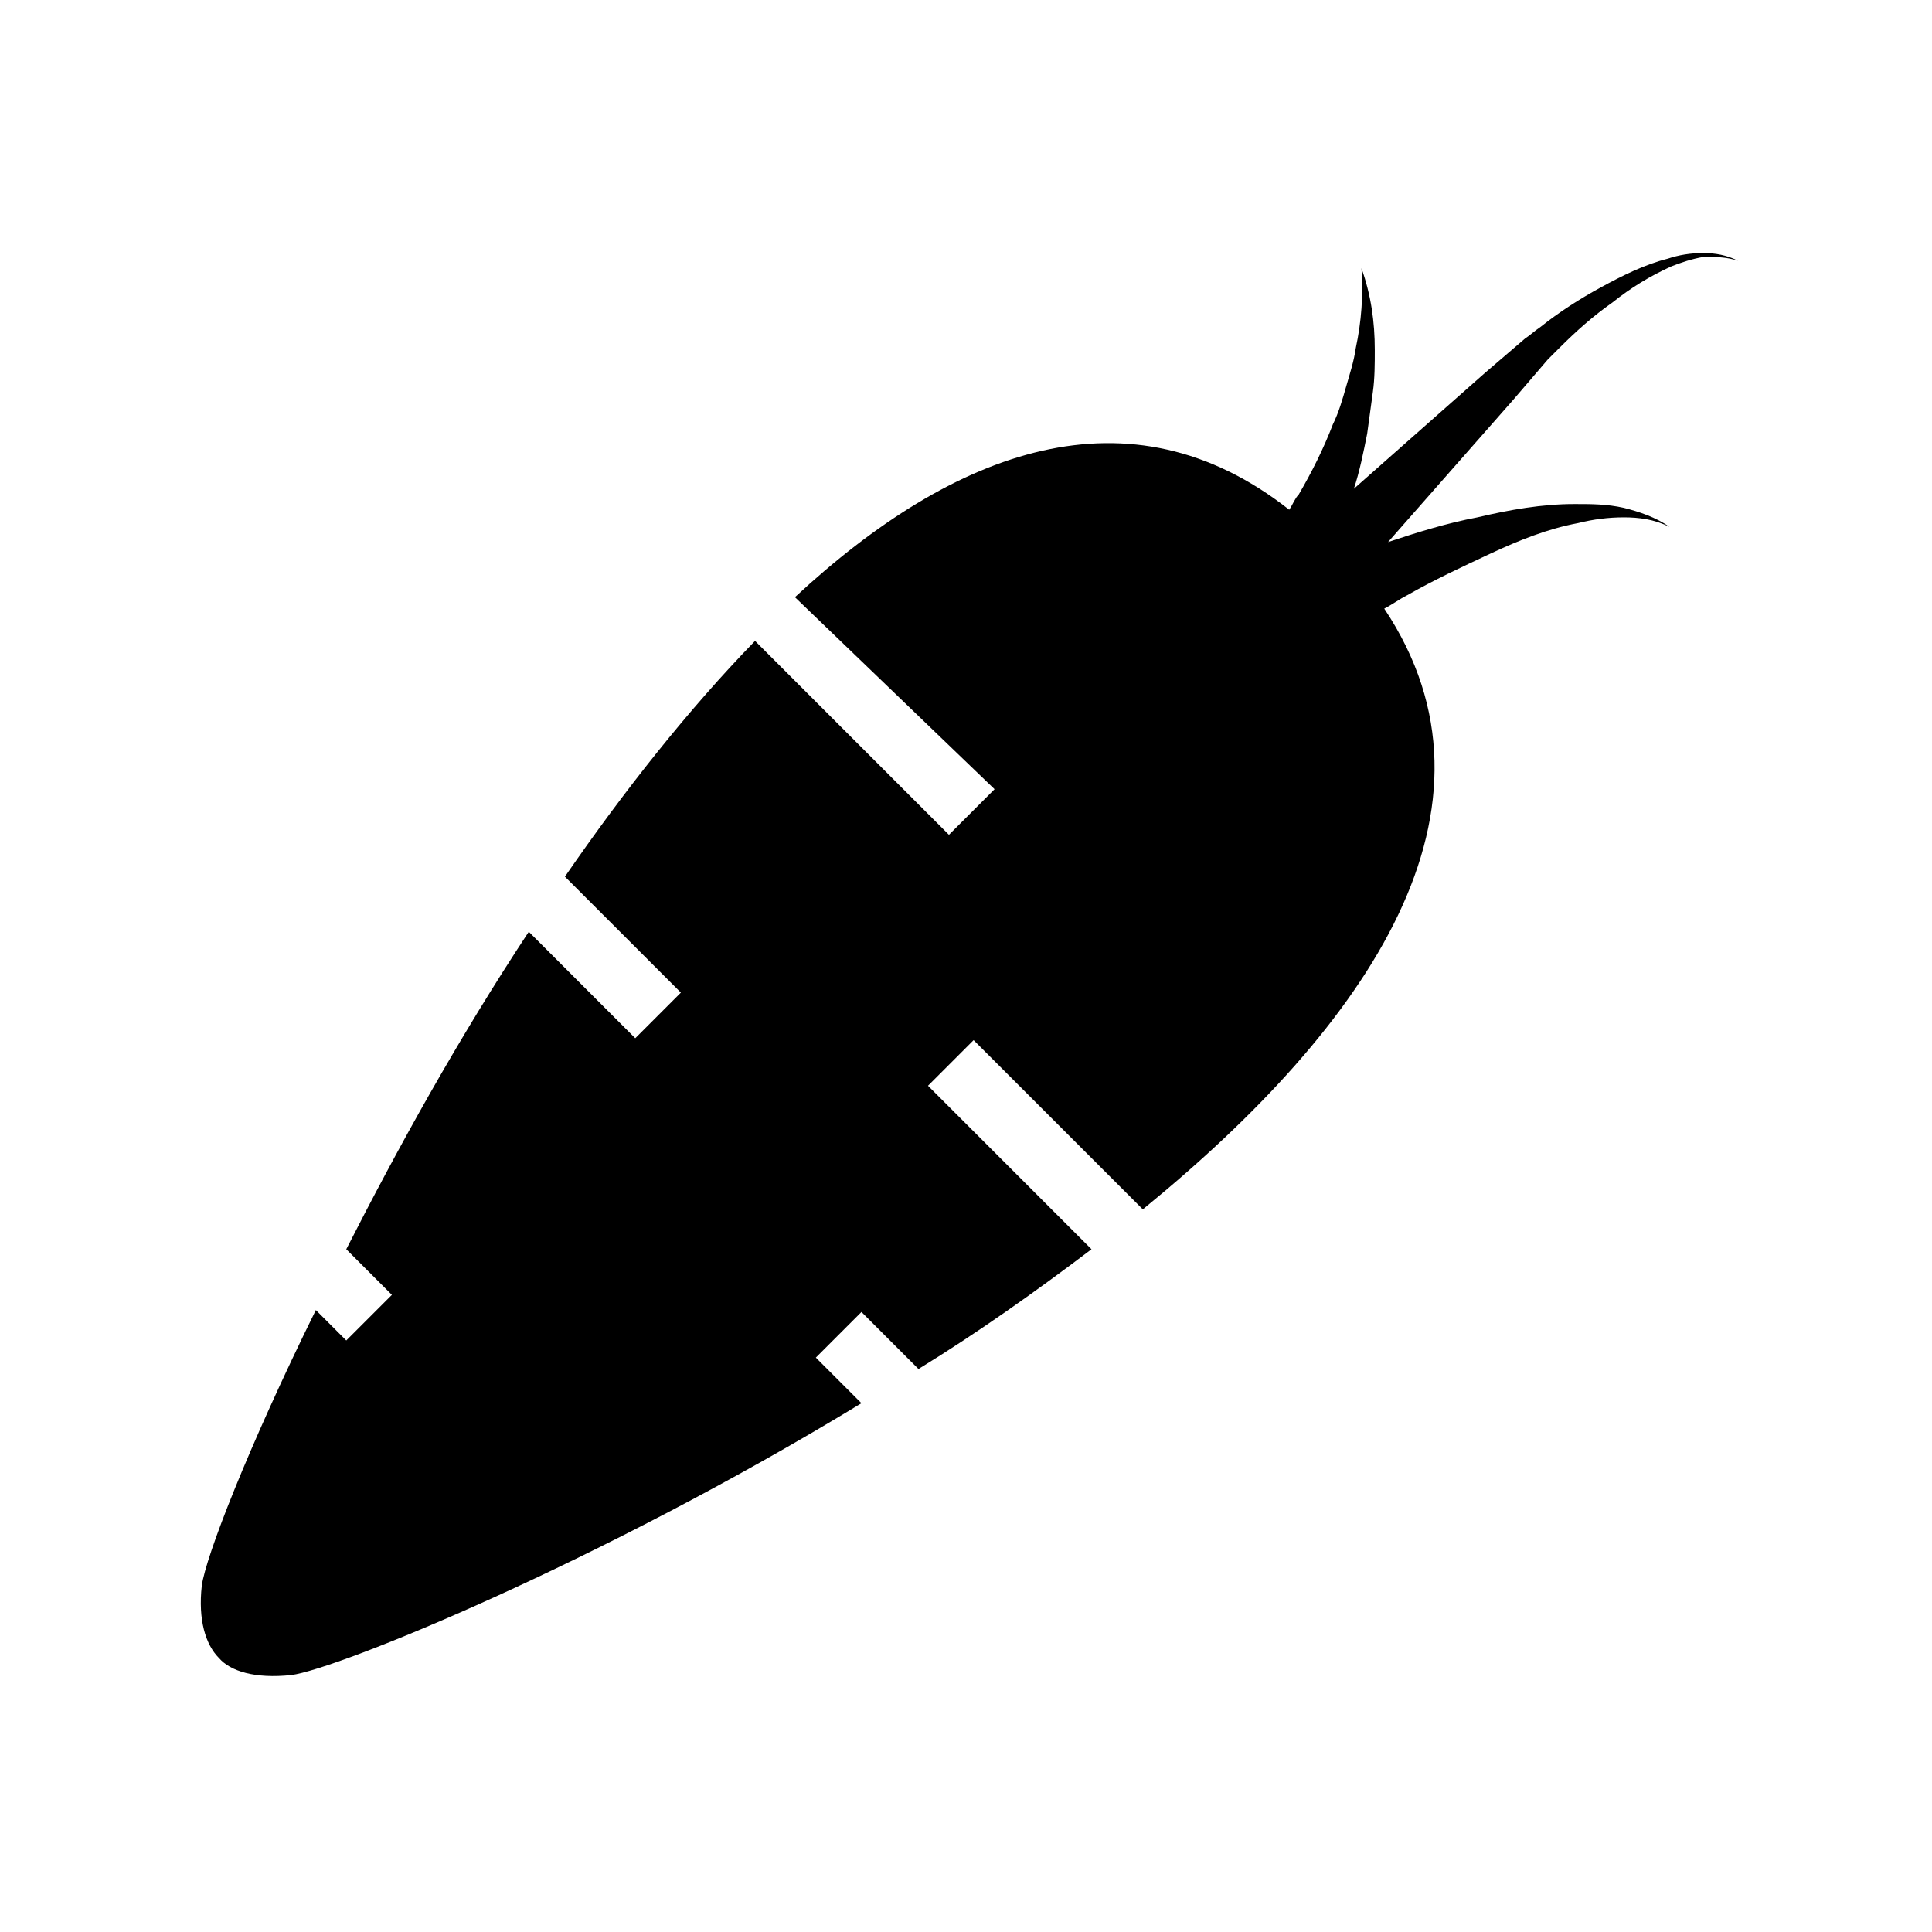 <?xml version="1.0" encoding="UTF-8"?>
<!-- Uploaded to: ICON Repo, www.svgrepo.com, Generator: ICON Repo Mixer Tools -->
<svg fill="#000000" width="800px" height="800px" version="1.1" viewBox="144 144 512 512" xmlns="http://www.w3.org/2000/svg">
 <path d="m604.55 213.09c-3.023-1.008-6.047-1.008-9.07-1.008-3.023 0.504-6.047 1.512-8.566 2.519-5.543 2.519-10.578 5.543-15.617 9.574-5.039 3.527-9.574 7.559-14.105 12.09-1.008 1.008-2.016 2.016-3.023 3.023l-3.023 3.523-6.047 7.055-33.25 37.785c7.559-2.519 15.617-5.039 23.68-6.551 8.566-2.016 17.129-3.527 25.695-3.527 4.535 0 8.566 0 13.098 1.008 4.031 1.008 8.566 2.519 12.09 5.039-4.031-2.016-8.062-2.519-12.09-2.519-4.031 0-8.062 0.504-12.09 1.512-8.062 1.512-15.617 4.535-23.176 8.062-7.559 3.527-15.113 7.055-22.168 11.082-2.016 1.008-4.031 2.519-6.047 3.527 35.266 52.898-4.031 110.34-63.984 159.2l-44.84-44.84-12.09 12.09 43.328 43.328c-14.609 11.082-30.23 22.168-45.848 31.738l-15.113-15.113-12.09 12.09 12.09 12.09c-69.527 42.32-139.05 70.535-151.14 72.043-9.574 1.008-16.121-1.008-19.145-4.535-3.527-3.527-5.543-10.078-4.535-19.145 1.008-7.559 12.09-36.273 30.23-73.051l8.062 8.062 12.09-12.09-12.09-12.09c13.602-26.703 29.727-55.922 48.367-84.137l28.215 28.215 12.09-12.09-30.73-30.73c15.617-22.672 32.746-44.336 50.383-62.473l51.387 51.387 12.09-12.09-52.902-50.887c42.32-39.297 88.672-56.426 130.99-23.176 1.008-1.512 1.512-3.023 2.519-4.031 3.527-6.047 6.551-12.09 9.07-18.641 1.512-3.023 2.519-6.551 3.527-10.078 1.008-3.527 2.016-6.551 2.519-10.078 1.512-7.055 2.016-14.105 1.512-21.16 2.519 7.055 3.527 14.105 3.527 21.664 0 3.527 0 7.559-0.504 11.082-0.504 3.527-1.008 7.559-1.512 11.082-1.008 5.039-2.016 10.078-3.527 14.609l34.762-30.73 10.582-9.07c1.512-1.008 2.519-2.016 4.031-3.023 5.039-4.031 10.578-7.559 16.121-10.578 5.543-3.023 11.586-6.047 17.633-7.559 3.023-1.008 6.047-1.512 9.574-1.512 3.016 0.012 6.039 0.516 9.062 2.027z"/>
</svg>